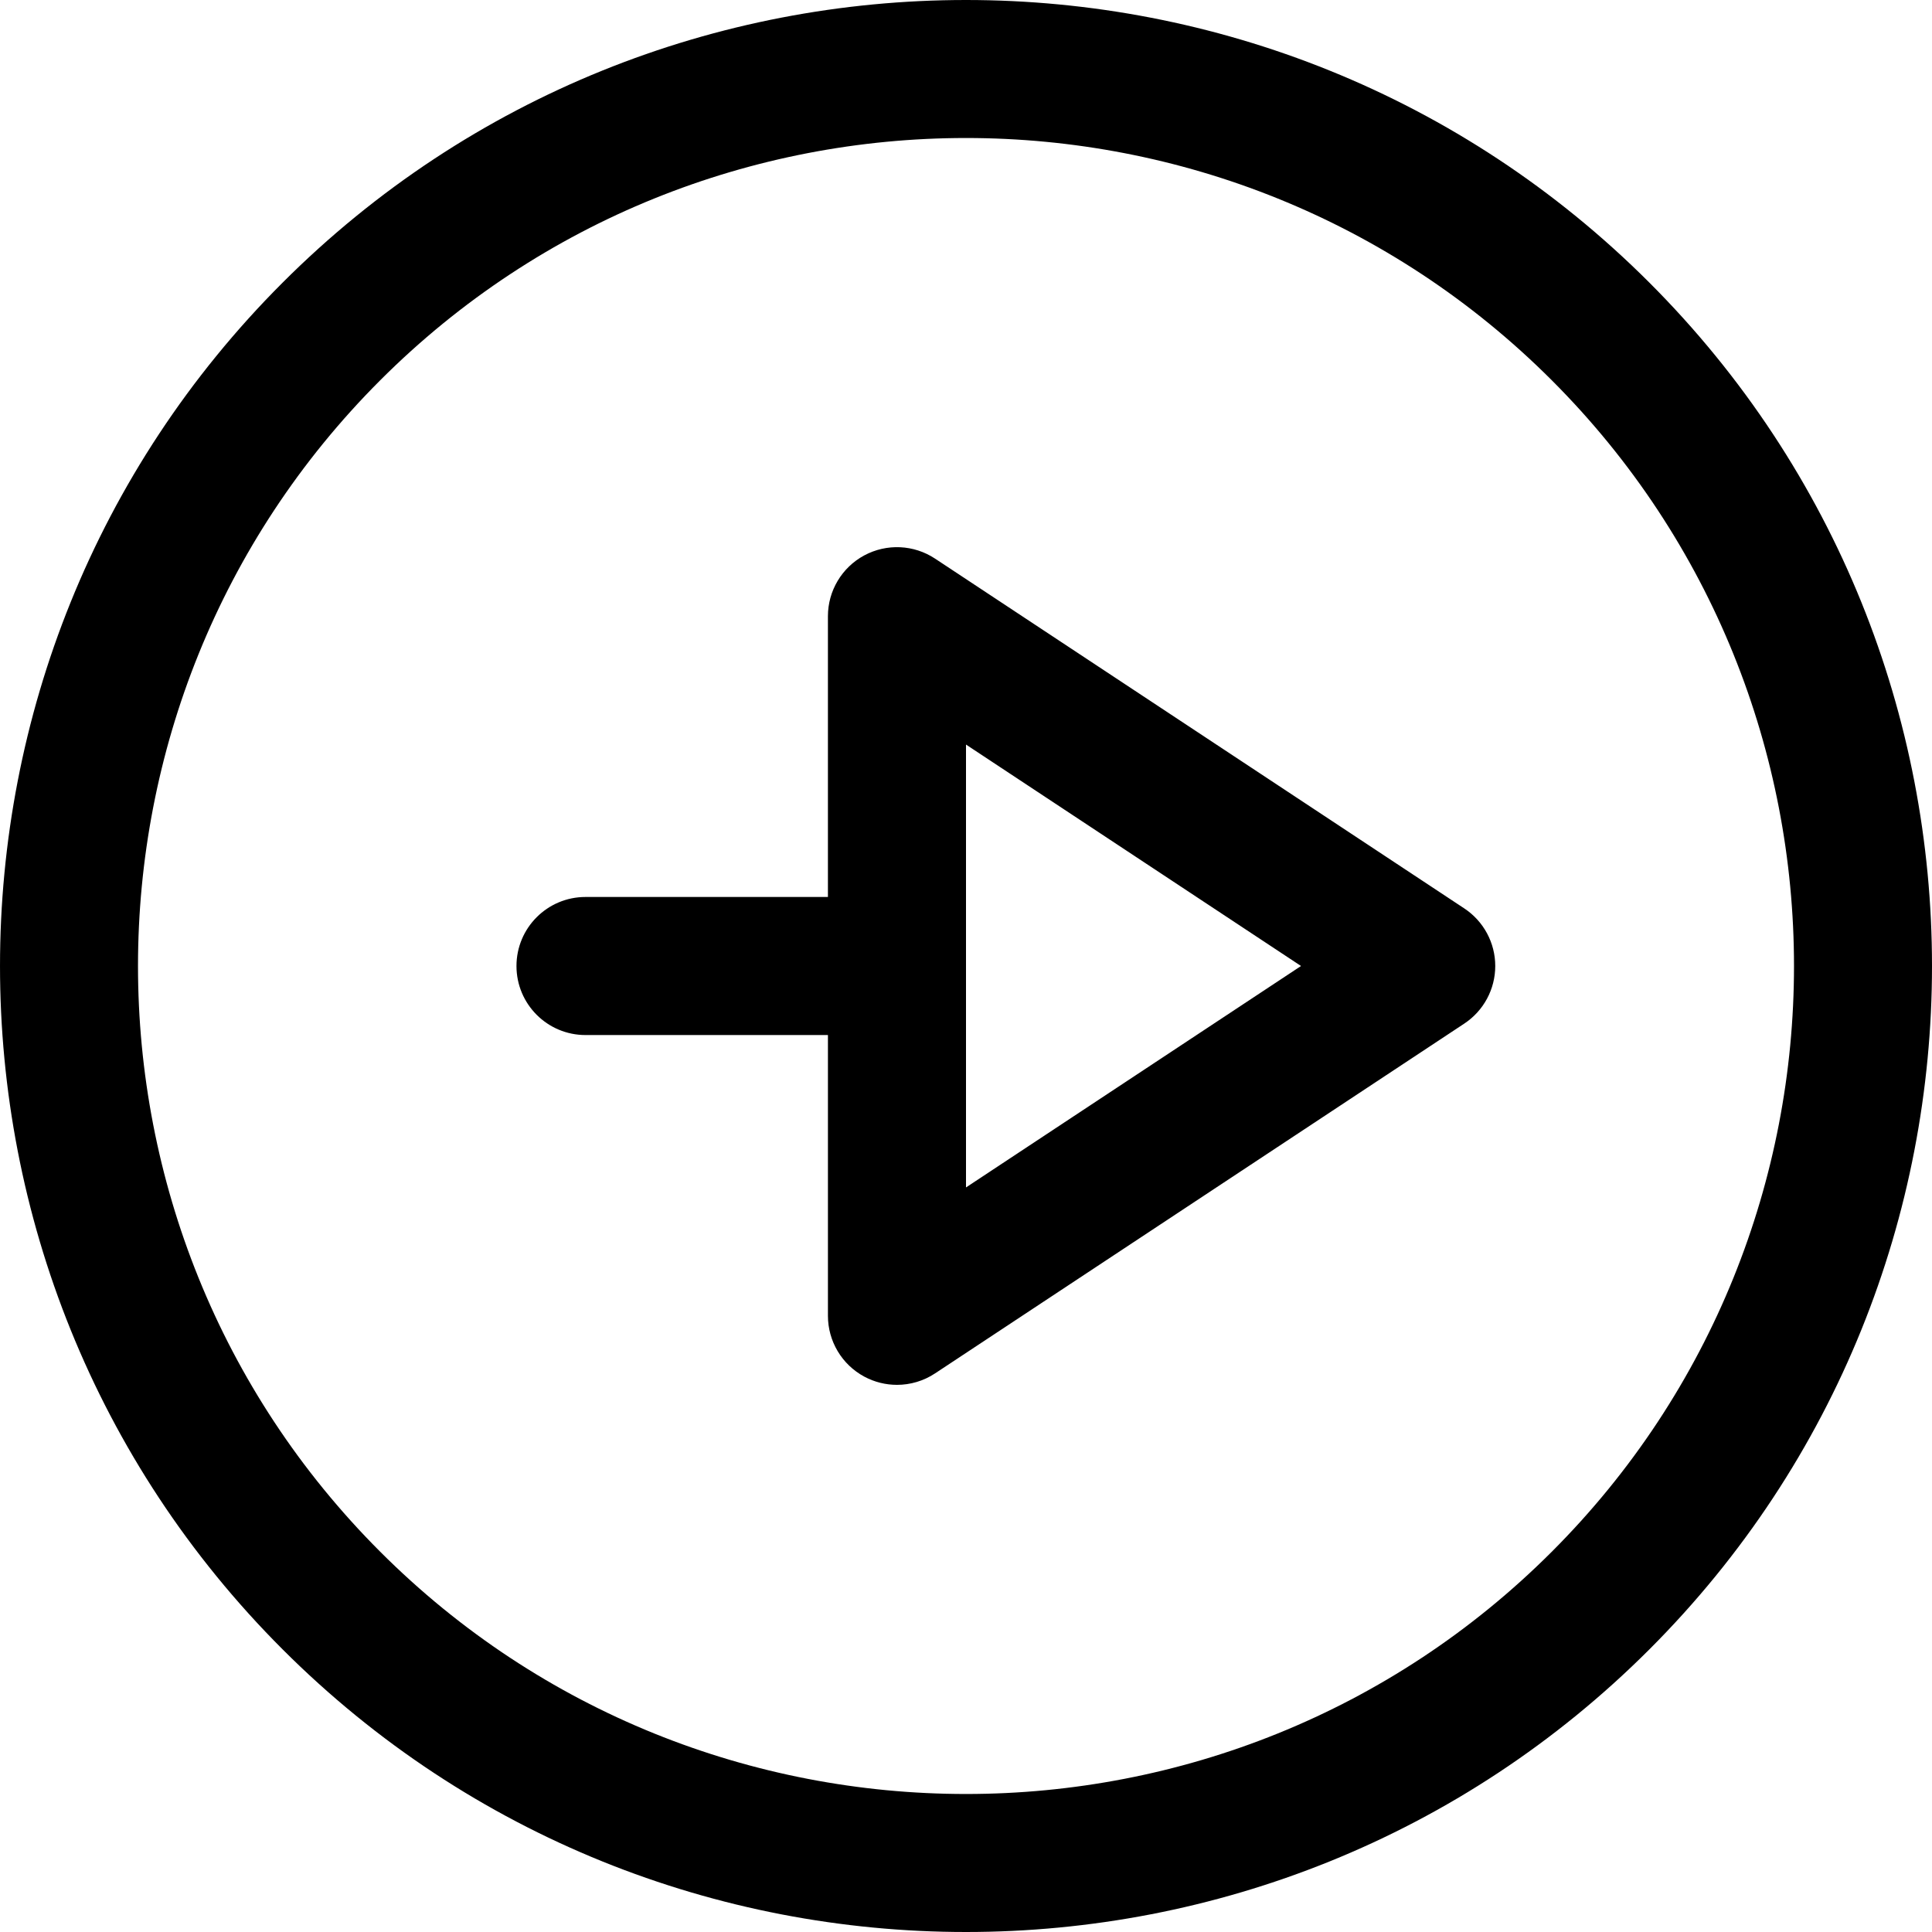 <?xml version="1.0" encoding="iso-8859-1"?>
<!-- Uploaded to: SVG Repo, www.svgrepo.com, Generator: SVG Repo Mixer Tools -->
<!DOCTYPE svg PUBLIC "-//W3C//DTD SVG 1.1//EN" "http://www.w3.org/Graphics/SVG/1.1/DTD/svg11.dtd">
<svg fill="#000000" height="800px" width="800px" version="1.1" id="Capa_1" xmlns="http://www.w3.org/2000/svg" xmlns:xlink="http://www.w3.org/1999/xlink" 
	 viewBox="0 0 251.882 251.882" xml:space="preserve">
<g>
	<path d="M215.036,36.846c-49.127-49.128-129.063-49.128-178.19,0c-49.127,49.127-49.127,129.063,0,178.19
		c24.563,24.564,56.83,36.846,89.095,36.846s64.532-12.282,89.095-36.846C264.164,165.909,264.164,85.973,215.036,36.846z
		 M49.573,202.309c-42.109-42.109-42.109-110.626,0-152.735c21.055-21.054,48.711-31.582,76.368-31.582s55.313,10.527,76.368,31.582
		c42.109,42.109,42.109,110.626,0,152.735C160.199,244.417,91.683,244.417,49.573,202.309z"/>
	<path d="M190.903,118.433l-69-45.606c-2.763-1.826-6.308-1.986-9.225-0.418c-2.918,1.569-4.738,4.614-4.738,7.927v36.606H76.335
		c-4.971,0-9,4.029-9,9s4.029,9,9,9h31.606v36.606c0,3.313,1.82,6.358,4.738,7.927c1.334,0.717,2.8,1.073,4.262,1.073
		c1.734,0,3.463-0.5,4.963-1.492l69-45.606c2.521-1.667,4.038-4.486,4.038-7.508S193.424,120.099,190.903,118.433z M125.941,97.072
		l43.678,28.869l-43.678,28.869V97.072z"/>
</g>
</svg>
